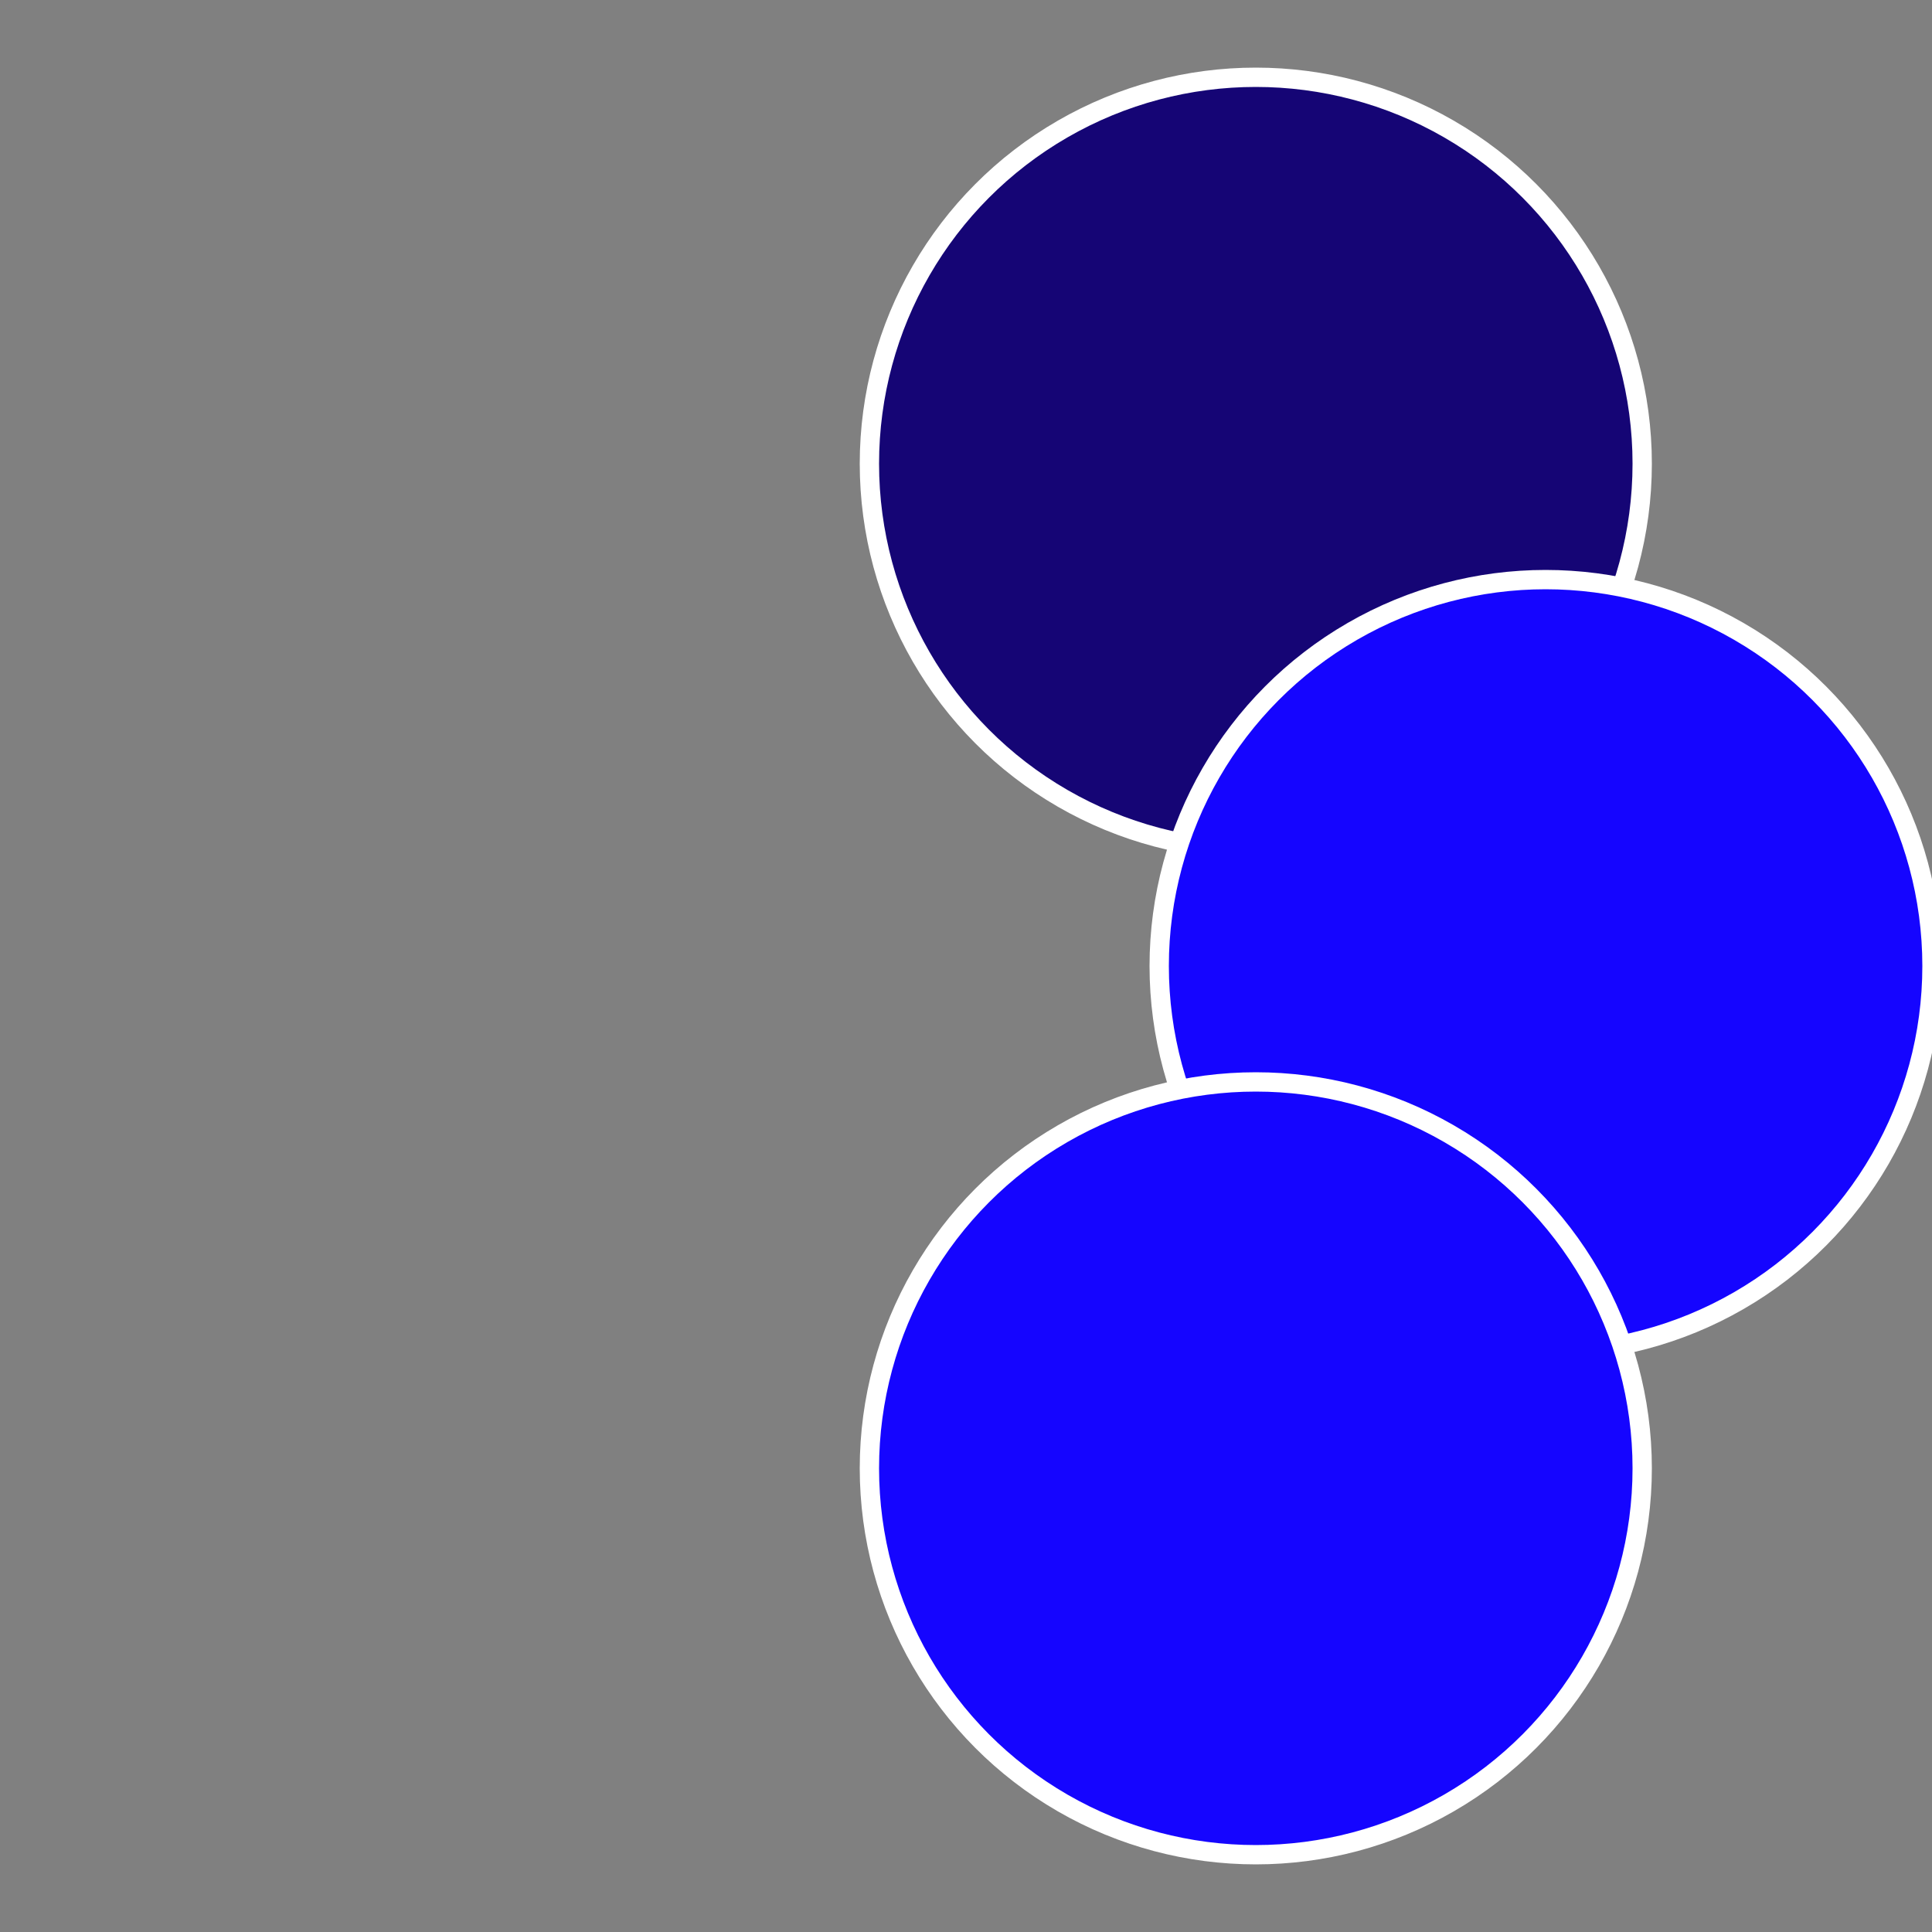 <?xml version="1.0" standalone="no"?>
<svg width="500" height="500" viewBox="-1 -1 2 2" xmlns="http://www.w3.org/2000/svg">
 
                <rect x="-1" y="-1" width="2" height="2" fill="#808080" stroke="none"/>
 
                <circle cx="0.3" cy="-0.52" r="0.4" fill="#1505755ffffffffffffebf6" stroke="#fff" stroke-width="1%" />
             
                <circle cx="0.6" cy="0" r="0.4" fill="#1505fffffffffffff2ceffffffffffffebf6" stroke="#fff" stroke-width="1%" />
             
                <circle cx="0.3" cy="0.52" r="0.4" fill="#1505ffffffffffffebf6fffffffffffff9a6" stroke="#fff" stroke-width="1%" />
            </svg>
